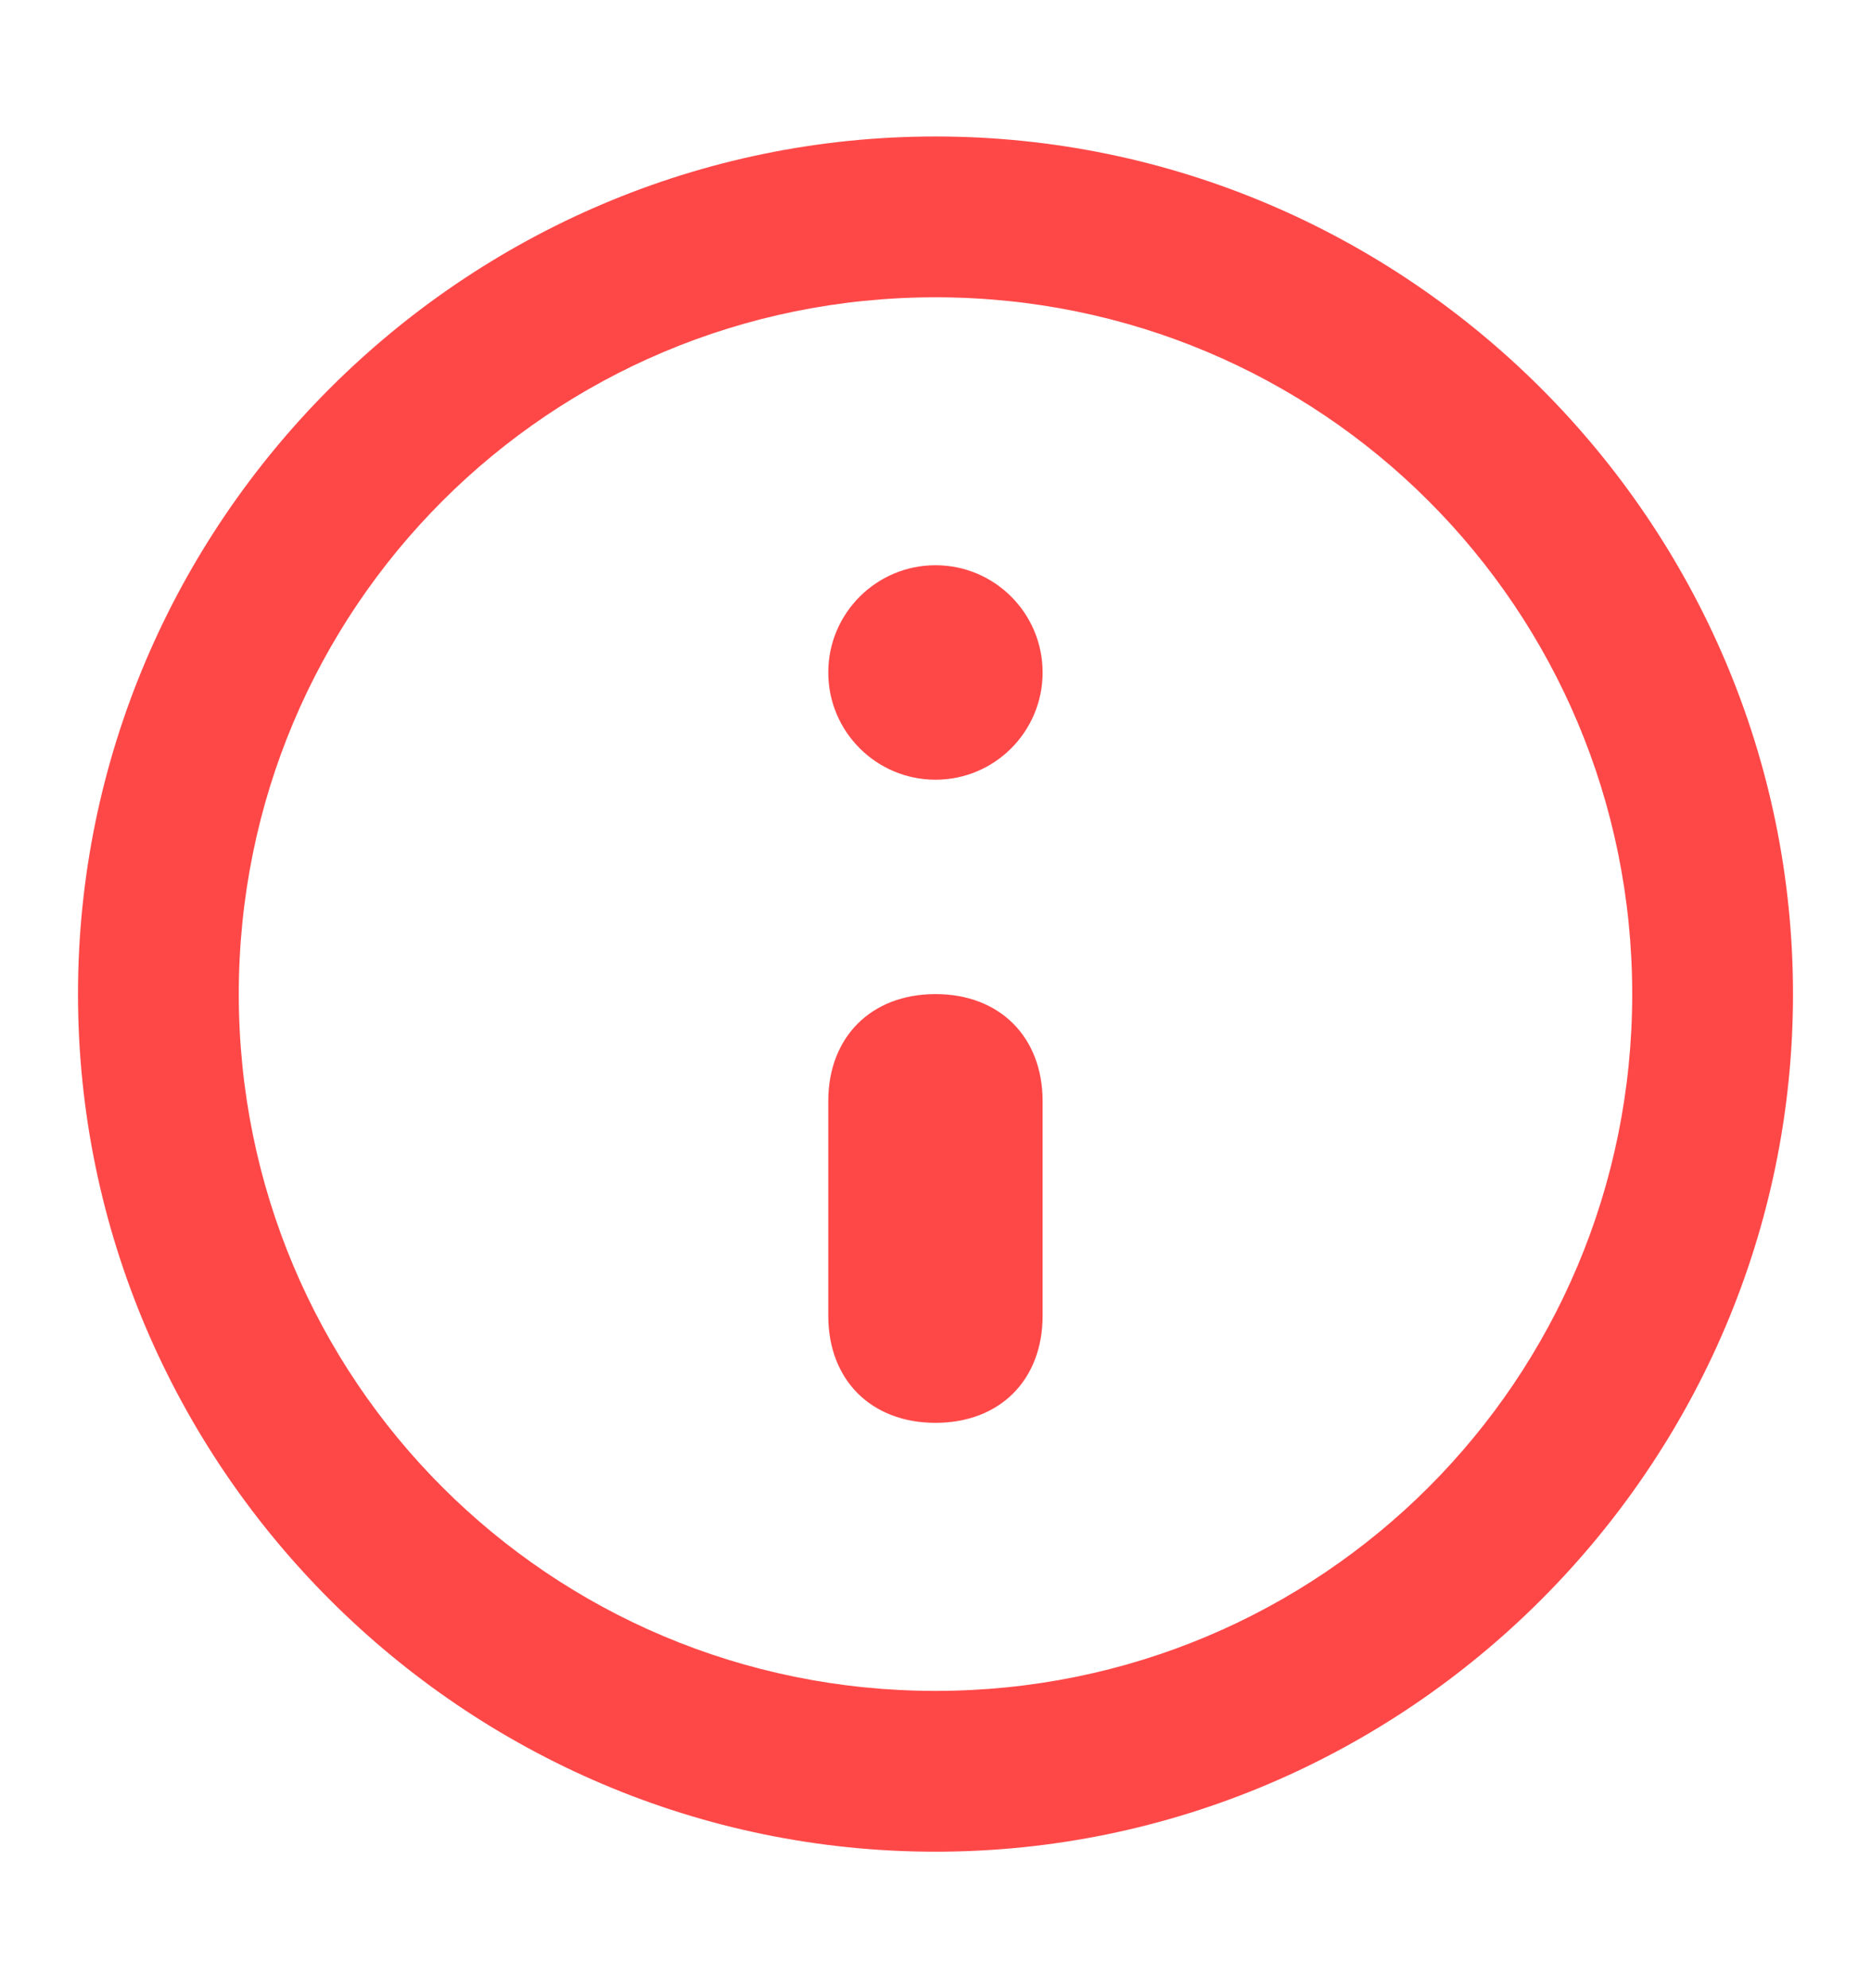 <svg xmlns="http://www.w3.org/2000/svg" width="16" height="17" viewBox="0 0 16 17" fill="none">
    <path d="M8 12.166C7.45 12.166 7.083 11.8 7.083 11.25V9.416C7.083 8.867 7.45 8.5 8 8.5C8.55 8.5 8.916 8.867 8.916 9.416V11.25C8.916 11.8 8.55 12.166 8 12.166Z" fill="#FE4848"/>
    <path d="M8 6.667C8.506 6.667 8.916 6.256 8.916 5.75C8.916 5.244 8.506 4.833 8 4.833C7.494 4.833 7.083 5.244 7.083 5.75C7.083 6.256 7.494 6.667 8 6.667Z" fill="#FE4848"/>
    <path d="M8 15.833C3.966 15.833 0.667 12.533 0.667 8.5C0.667 4.466 3.966 1.167 8 1.167C12.033 1.167 15.333 4.466 15.333 8.5C15.333 12.533 12.033 15.833 8 15.833ZM8 2.542C4.7 2.542 2.042 5.2 2.042 8.5C2.042 11.8 4.7 14.458 8 14.458C11.3 14.458 13.958 11.8 13.958 8.5C13.958 5.2 11.3 2.542 8 2.542Z" fill="#FE4848"/>
</svg>